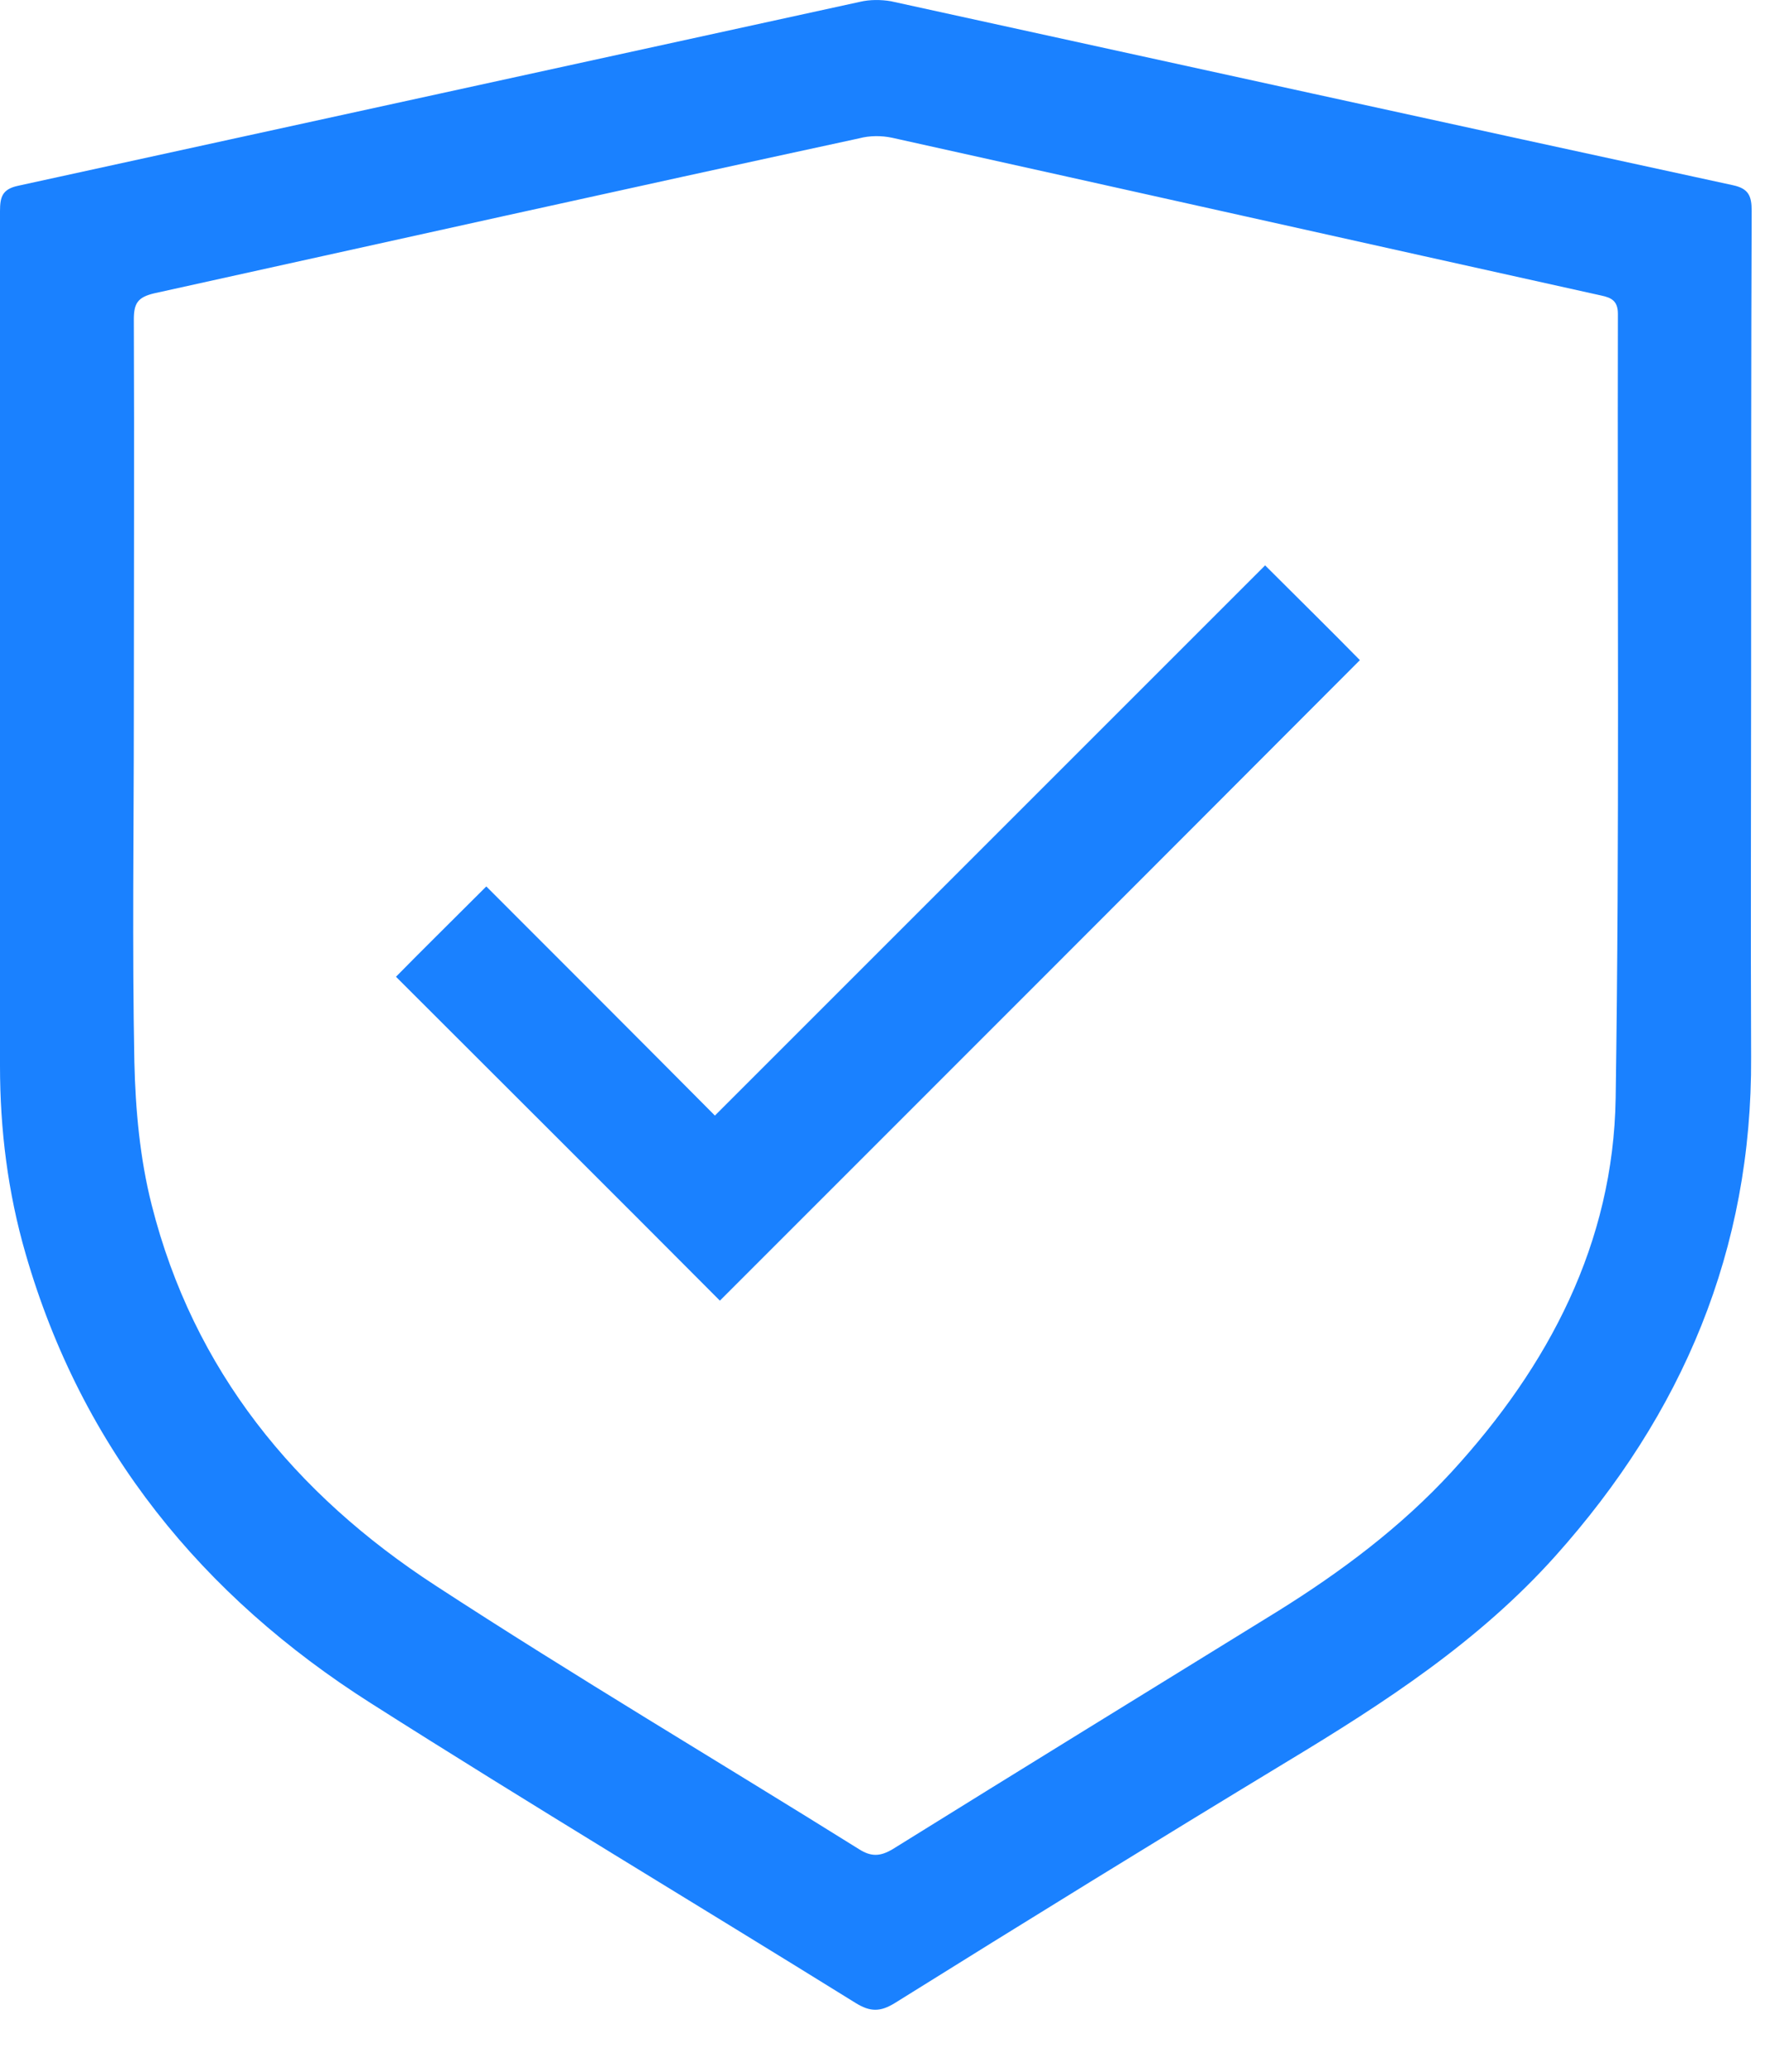 <svg width="23" height="27" viewBox="0 0 23 27" fill="none" xmlns="http://www.w3.org/2000/svg">
<path d="M22.819 8.712C22.819 10.397 22.812 12.09 22.819 13.775C22.834 16.289 21.925 18.425 20.269 20.277C19.274 21.389 18.046 22.188 16.782 22.951C15.067 23.99 13.36 25.043 11.66 26.104C11.471 26.22 11.341 26.22 11.152 26.104C9.045 24.796 6.923 23.525 4.831 22.195C2.637 20.8 1.068 18.882 0.334 16.34C0.102 15.541 0 14.72 0 13.892C0 10.179 0 6.467 0 2.754C0 2.566 0.029 2.464 0.24 2.42C3.894 1.621 7.555 0.822 11.21 0.023C11.333 -0.006 11.479 -0.006 11.609 0.016C15.264 0.815 18.925 1.621 22.579 2.413C22.79 2.457 22.826 2.558 22.826 2.747C22.819 4.73 22.819 6.721 22.819 8.712ZM1.744 9.344C1.744 10.84 1.722 12.337 1.751 13.841C1.765 14.458 1.823 15.097 1.976 15.7C2.521 17.858 3.843 19.471 5.674 20.662C7.49 21.846 9.357 22.951 11.195 24.099C11.355 24.2 11.471 24.193 11.631 24.099C13.302 23.06 14.98 22.028 16.651 20.997C17.479 20.481 18.257 19.899 18.918 19.18C20.182 17.8 21.025 16.202 21.054 14.306C21.105 10.898 21.075 7.498 21.083 4.091C21.083 3.924 21.003 3.88 20.865 3.851C17.784 3.168 14.704 2.478 11.624 1.795C11.486 1.766 11.333 1.766 11.195 1.803C8.137 2.464 5.071 3.147 2.012 3.822C1.794 3.873 1.744 3.953 1.744 4.164C1.751 5.893 1.744 7.615 1.744 9.344Z" fill="#1A81FF"/>
<path d="M6.337 11.552C7.311 12.526 8.313 13.528 9.316 14.538C11.72 12.133 14.111 9.743 16.486 7.368C16.929 7.811 17.336 8.21 17.721 8.603C14.946 11.385 12.149 14.182 9.381 16.95C7.979 15.541 6.555 14.124 5.16 12.729C5.509 12.373 5.916 11.974 6.337 11.552Z" fill="#1A81FF"/>
</svg>
